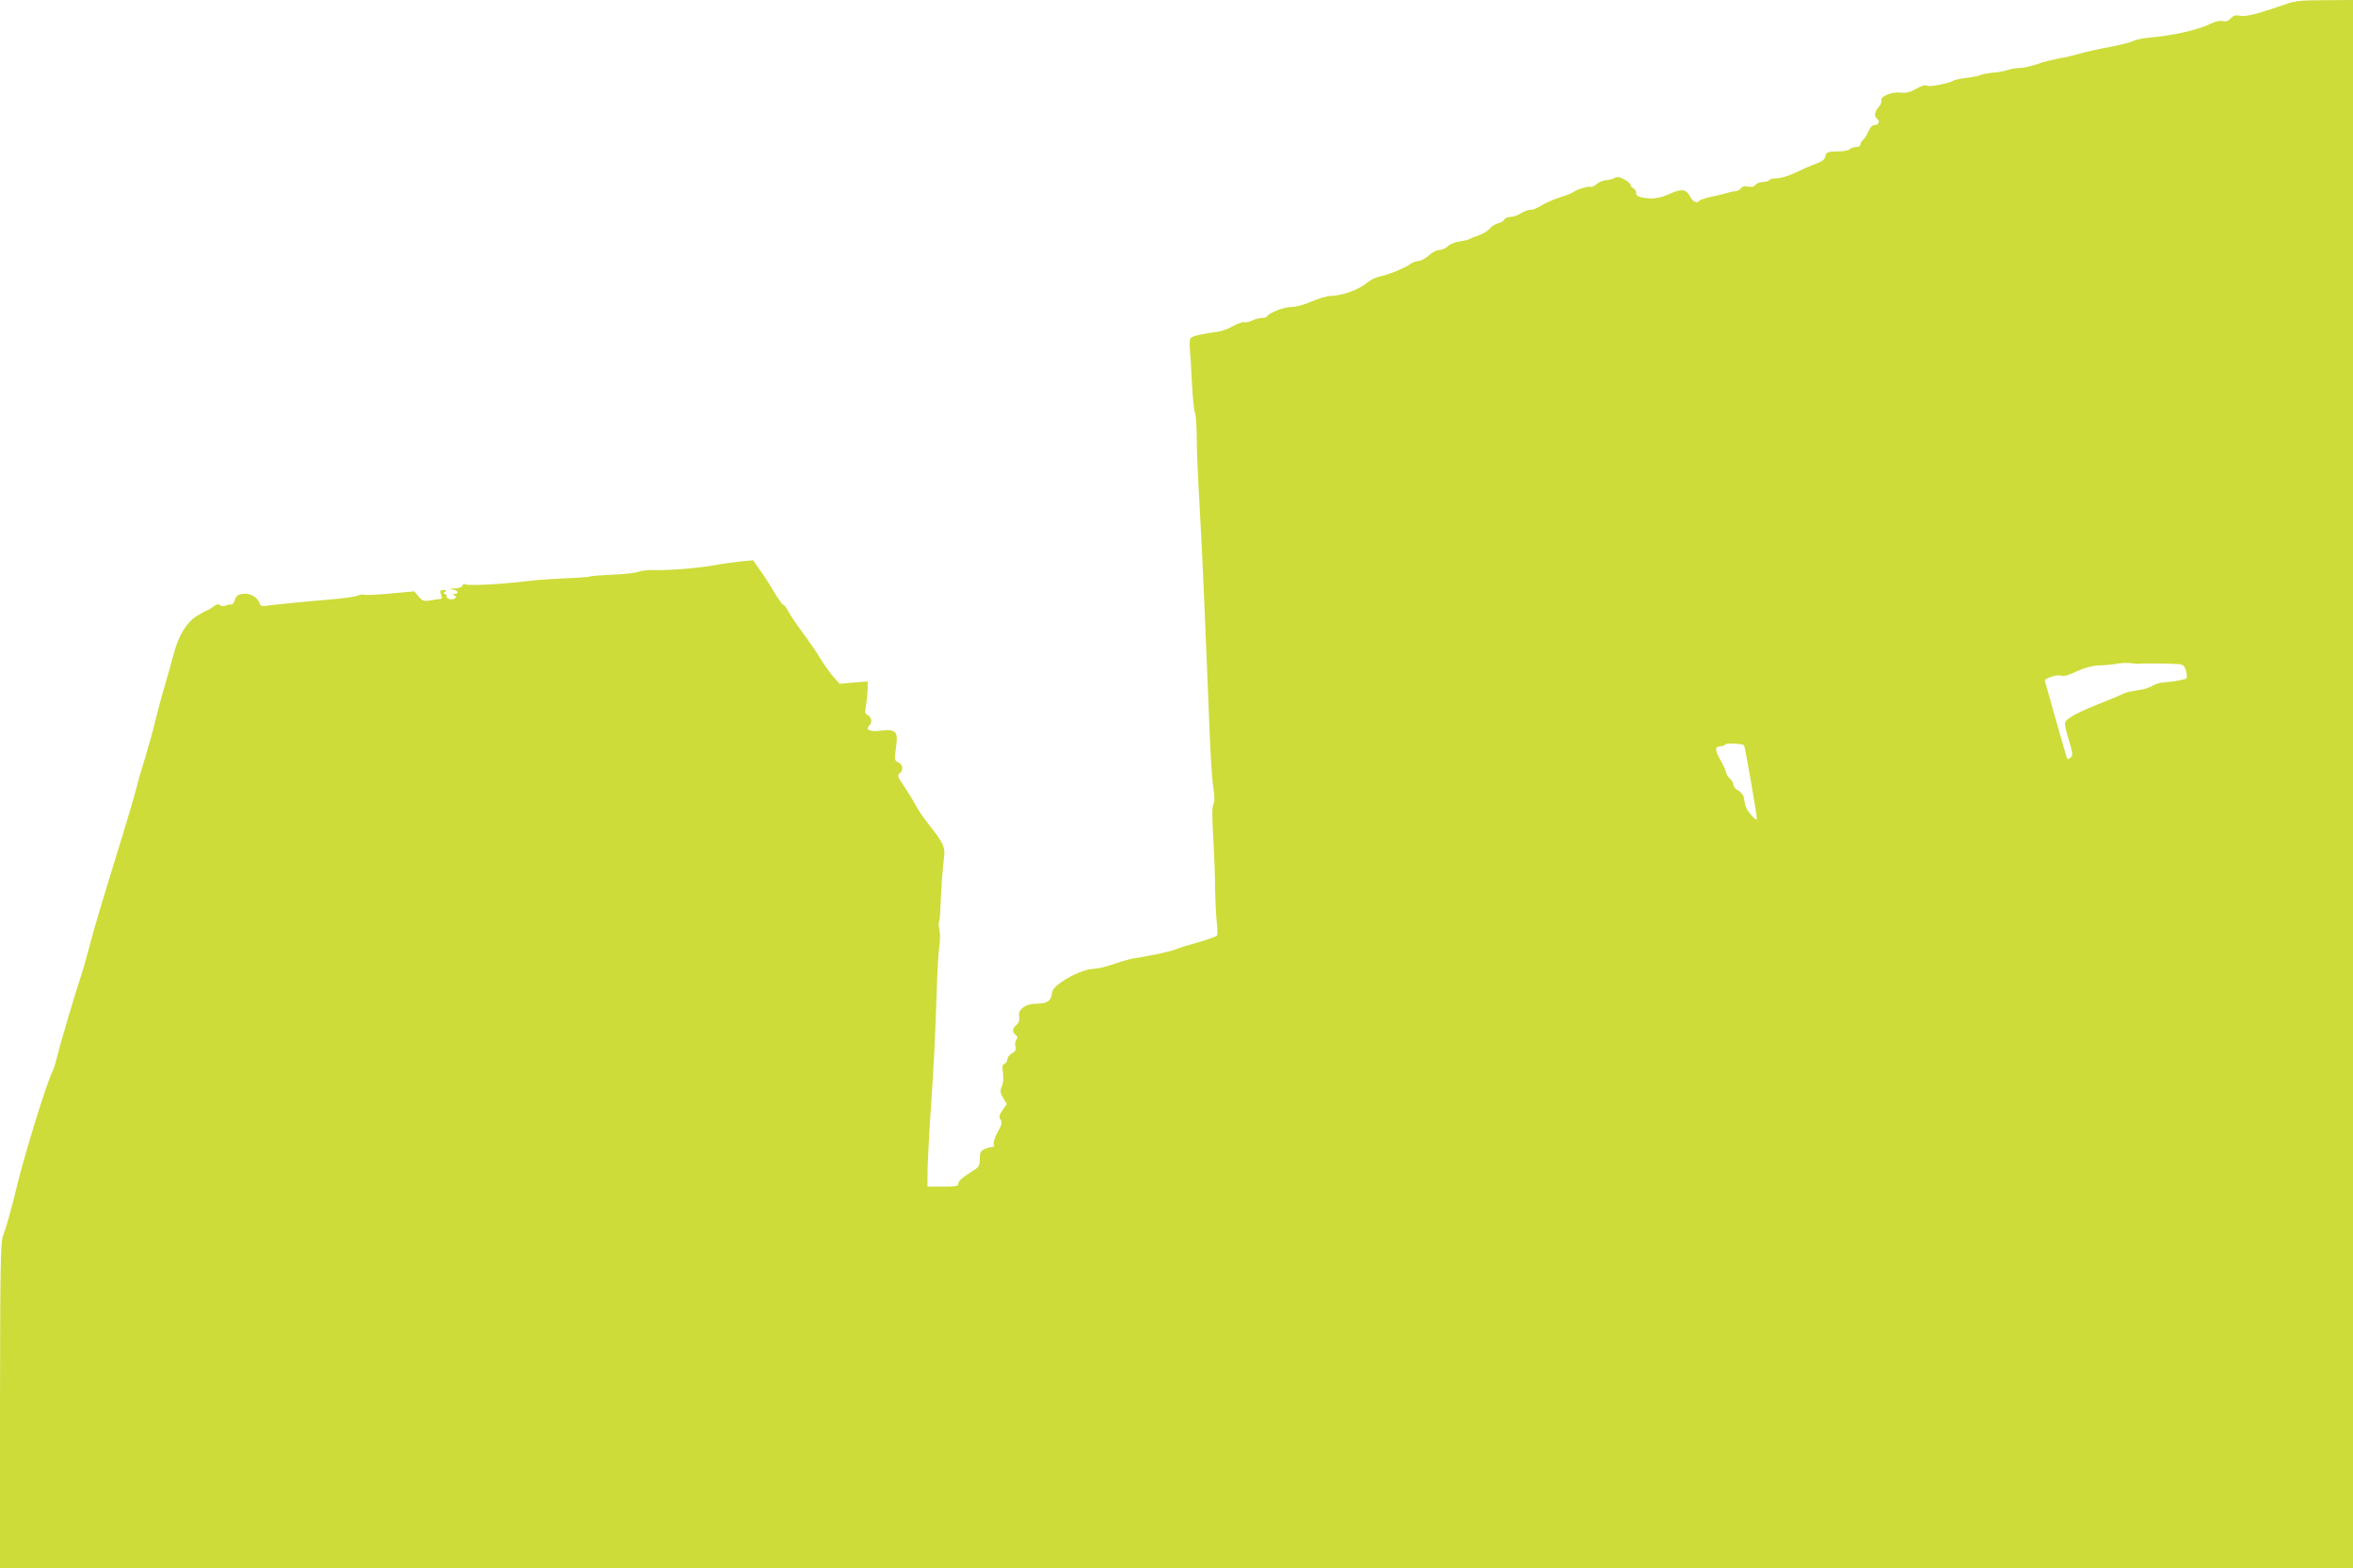 <?xml version="1.0" standalone="no"?>
<!DOCTYPE svg PUBLIC "-//W3C//DTD SVG 20010904//EN"
 "http://www.w3.org/TR/2001/REC-SVG-20010904/DTD/svg10.dtd">
<svg version="1.0" xmlns="http://www.w3.org/2000/svg"
 width="1280pt" height="853pt" viewBox="0 0 1280 853"
 preserveAspectRatio="xMidYMid meet">
<g transform="translate(0,853) scale(0.1,-0.1)"
fill="#cddc39" stroke="none">
<path d="M12445 8511 c-157 -55 -225 -73 -258 -67 -27 5 -38 2 -52 -14 -14
-15 -26 -19 -44 -15 -15 4 -40 -1 -65 -14 -73 -35 -201 -64 -345 -77 -29 -2
-65 -11 -80 -18 -14 -7 -69 -21 -121 -31 -52 -9 -124 -25 -160 -35 -36 -11
-90 -23 -120 -28 -30 -6 -68 -15 -85 -20 -71 -24 -103 -32 -133 -32 -17 0 -43
-5 -58 -10 -15 -6 -51 -13 -81 -15 -30 -3 -62 -9 -71 -14 -9 -4 -44 -11 -76
-15 -33 -4 -64 -10 -70 -15 -18 -13 -123 -34 -141 -28 -16 7 -21 5 -81 -26
-19 -10 -44 -14 -65 -11 -44 7 -113 -21 -105 -42 3 -8 -3 -25 -14 -36 -22 -23
-26 -53 -10 -63 18 -11 11 -35 -11 -35 -13 0 -25 -11 -34 -33 -8 -19 -21 -39
-29 -47 -9 -7 -16 -19 -16 -26 0 -8 -10 -14 -23 -14 -13 0 -28 -5 -35 -12 -7
-7 -38 -12 -69 -12 -52 -1 -58 -3 -63 -26 -4 -18 -18 -29 -50 -40 -25 -9 -75
-31 -111 -48 -37 -18 -83 -32 -102 -32 -20 0 -39 -4 -42 -10 -3 -5 -19 -10
-34 -10 -16 0 -34 -7 -41 -15 -9 -11 -22 -14 -40 -10 -18 4 -31 1 -40 -10 -7
-8 -19 -15 -28 -15 -9 0 -29 -4 -46 -9 -17 -6 -57 -15 -89 -22 -32 -7 -60 -16
-63 -21 -11 -17 -34 -7 -49 21 -22 43 -46 46 -111 17 -57 -26 -96 -31 -153
-20 -22 5 -31 12 -31 26 0 10 -7 21 -15 24 -8 4 -15 11 -15 18 0 6 -15 20 -34
30 -26 14 -38 16 -54 7 -11 -6 -32 -11 -45 -11 -13 0 -36 -10 -51 -21 -15 -12
-29 -19 -32 -16 -7 7 -76 -13 -94 -27 -8 -7 -42 -20 -75 -30 -33 -10 -78 -30
-100 -44 -22 -14 -48 -25 -58 -23 -9 1 -33 -7 -51 -18 -18 -12 -45 -21 -59
-21 -14 0 -30 -7 -35 -15 -4 -9 -19 -17 -33 -20 -13 -2 -33 -15 -45 -28 -11
-14 -38 -30 -60 -37 -21 -7 -43 -16 -49 -20 -5 -4 -30 -10 -53 -13 -24 -3 -54
-15 -66 -26 -12 -12 -33 -21 -47 -21 -13 0 -39 -13 -57 -30 -18 -16 -44 -30
-56 -30 -13 0 -34 -8 -47 -18 -28 -21 -120 -58 -167 -67 -18 -4 -45 -17 -60
-29 -51 -43 -140 -75 -207 -76 -16 0 -61 -14 -100 -30 -40 -18 -87 -30 -112
-30 -39 0 -123 -33 -131 -52 -2 -4 -16 -8 -30 -8 -15 -1 -38 -7 -51 -14 -13
-7 -32 -11 -42 -9 -9 3 -37 -7 -62 -21 -24 -15 -62 -28 -83 -31 -77 -9 -135
-22 -146 -33 -6 -6 -8 -32 -5 -64 3 -29 8 -113 11 -186 4 -73 11 -144 17 -159
5 -14 9 -76 9 -137 0 -61 7 -221 15 -356 8 -135 19 -364 25 -510 6 -146 13
-317 16 -380 3 -63 9 -221 14 -350 5 -129 14 -266 20 -304 8 -50 8 -76 1 -90
-8 -15 -8 -70 -1 -181 5 -88 10 -214 10 -280 1 -66 5 -148 9 -182 4 -35 5 -67
2 -72 -4 -5 -47 -21 -96 -35 -50 -14 -106 -31 -125 -39 -30 -13 -134 -35 -235
-51 -16 -2 -64 -16 -105 -30 -41 -14 -89 -26 -107 -26 -43 0 -121 -32 -180
-73 -36 -25 -49 -41 -51 -63 -4 -39 -27 -54 -83 -54 -62 0 -103 -31 -95 -70 3
-20 -1 -33 -14 -45 -24 -22 -25 -38 -5 -55 12 -10 12 -16 4 -26 -6 -8 -9 -24
-5 -37 4 -18 0 -27 -19 -37 -14 -7 -25 -22 -25 -32 0 -10 -7 -21 -15 -25 -13
-4 -14 -15 -9 -49 4 -27 2 -56 -6 -74 -11 -25 -9 -34 7 -63 l20 -33 -23 -33
c-19 -28 -21 -37 -11 -52 10 -16 7 -28 -16 -68 -15 -27 -24 -56 -21 -65 4 -10
1 -16 -9 -16 -9 0 -28 -5 -42 -12 -21 -9 -25 -18 -25 -52 0 -34 -5 -44 -28
-59 -69 -44 -91 -63 -89 -77 2 -12 -13 -15 -83 -15 l-85 0 1 90 c1 50 8 196
17 325 18 261 24 388 33 658 3 100 9 206 14 236 5 29 5 69 0 89 -4 20 -5 39
-2 42 3 3 7 40 8 83 4 99 11 197 19 265 8 60 -2 80 -85 185 -25 31 -56 77 -69
102 -13 25 -42 71 -63 103 -36 53 -38 60 -23 71 22 16 16 48 -10 60 -19 8 -20
13 -11 79 13 89 1 102 -85 92 -58 -7 -83 5 -60 28 17 17 13 45 -8 56 -16 9
-17 16 -10 53 4 24 8 63 9 87 l0 44 -76 -6 -76 -7 -34 38 c-19 21 -50 65 -70
97 -19 33 -63 97 -98 144 -35 47 -71 101 -80 119 -9 17 -20 32 -25 32 -5 0
-28 33 -52 73 -23 39 -58 94 -78 120 l-34 49 -66 -6 c-36 -4 -102 -13 -146
-21 -93 -16 -246 -29 -326 -26 -31 1 -69 -3 -85 -9 -16 -7 -78 -14 -139 -16
-60 -3 -117 -7 -125 -10 -8 -3 -69 -8 -135 -10 -66 -3 -158 -9 -205 -15 -143
-18 -334 -27 -341 -17 -3 5 -9 3 -12 -6 -4 -10 -20 -17 -44 -17 -30 -2 -32 -3
-11 -6 31 -5 38 -23 11 -24 -11 0 -13 -3 -5 -6 21 -8 13 -23 -13 -23 -16 0
-25 6 -25 15 0 8 -6 15 -12 15 -9 0 -8 4 2 10 12 8 11 10 -7 10 -19 0 -21 -3
-14 -23 6 -16 6 -24 -2 -25 -7 0 -31 -4 -54 -8 -37 -6 -44 -4 -66 21 l-23 28
-132 -12 c-73 -7 -137 -9 -141 -6 -5 3 -22 0 -38 -6 -15 -6 -75 -14 -133 -19
-188 -16 -324 -30 -358 -35 -25 -5 -34 -2 -39 12 -11 30 -44 53 -77 53 -38 0
-51 -8 -60 -38 -4 -12 -13 -22 -19 -21 -7 1 -20 -1 -30 -6 -9 -4 -23 -3 -30 3
-9 8 -19 5 -37 -8 -14 -11 -28 -20 -32 -20 -4 0 -30 -14 -56 -30 -57 -35 -102
-109 -128 -211 -9 -35 -31 -113 -49 -174 -18 -60 -40 -144 -50 -185 -9 -41
-34 -131 -55 -200 -21 -69 -44 -147 -50 -175 -7 -27 -40 -142 -75 -255 -113
-366 -157 -513 -180 -605 -13 -49 -32 -117 -43 -150 -33 -98 -118 -386 -132
-445 -7 -30 -18 -66 -25 -80 -32 -63 -148 -440 -190 -611 -31 -130 -60 -232
-79 -284 -13 -34 -15 -164 -16 -922 l0 -883 6400 0 6400 0 0 4265 0 4265 -152
-1 c-120 0 -164 -4 -203 -18z m-810 -3592 c14 3 151 2 202 -1 39 -2 44 -6 54
-36 6 -19 7 -37 3 -42 -9 -8 -69 -18 -129 -23 -17 -1 -42 -9 -56 -18 -13 -9
-49 -20 -79 -24 -30 -4 -61 -11 -70 -15 -23 -11 -56 -25 -159 -66 -52 -21
-112 -49 -133 -63 -44 -29 -44 -24 -9 -143 17 -58 17 -69 5 -79 -8 -6 -16 -10
-18 -8 -2 2 -29 96 -61 208 -31 112 -59 209 -61 216 -6 14 67 38 91 29 9 -4
35 2 58 13 64 30 109 43 158 44 24 0 64 4 89 9 25 4 59 5 75 2 17 -3 35 -4 40
-3z m-2148 -443 c6 -5 74 -398 70 -403 -9 -8 -58 51 -63 77 -3 14 -7 34 -9 46
-3 11 -16 26 -30 34 -14 7 -25 21 -25 30 0 9 -9 25 -20 35 -11 10 -20 24 -20
32 0 7 -14 38 -31 68 -32 56 -31 75 1 75 10 0 22 5 25 10 5 9 91 5 102 -4z"/>
</g>
</svg>
